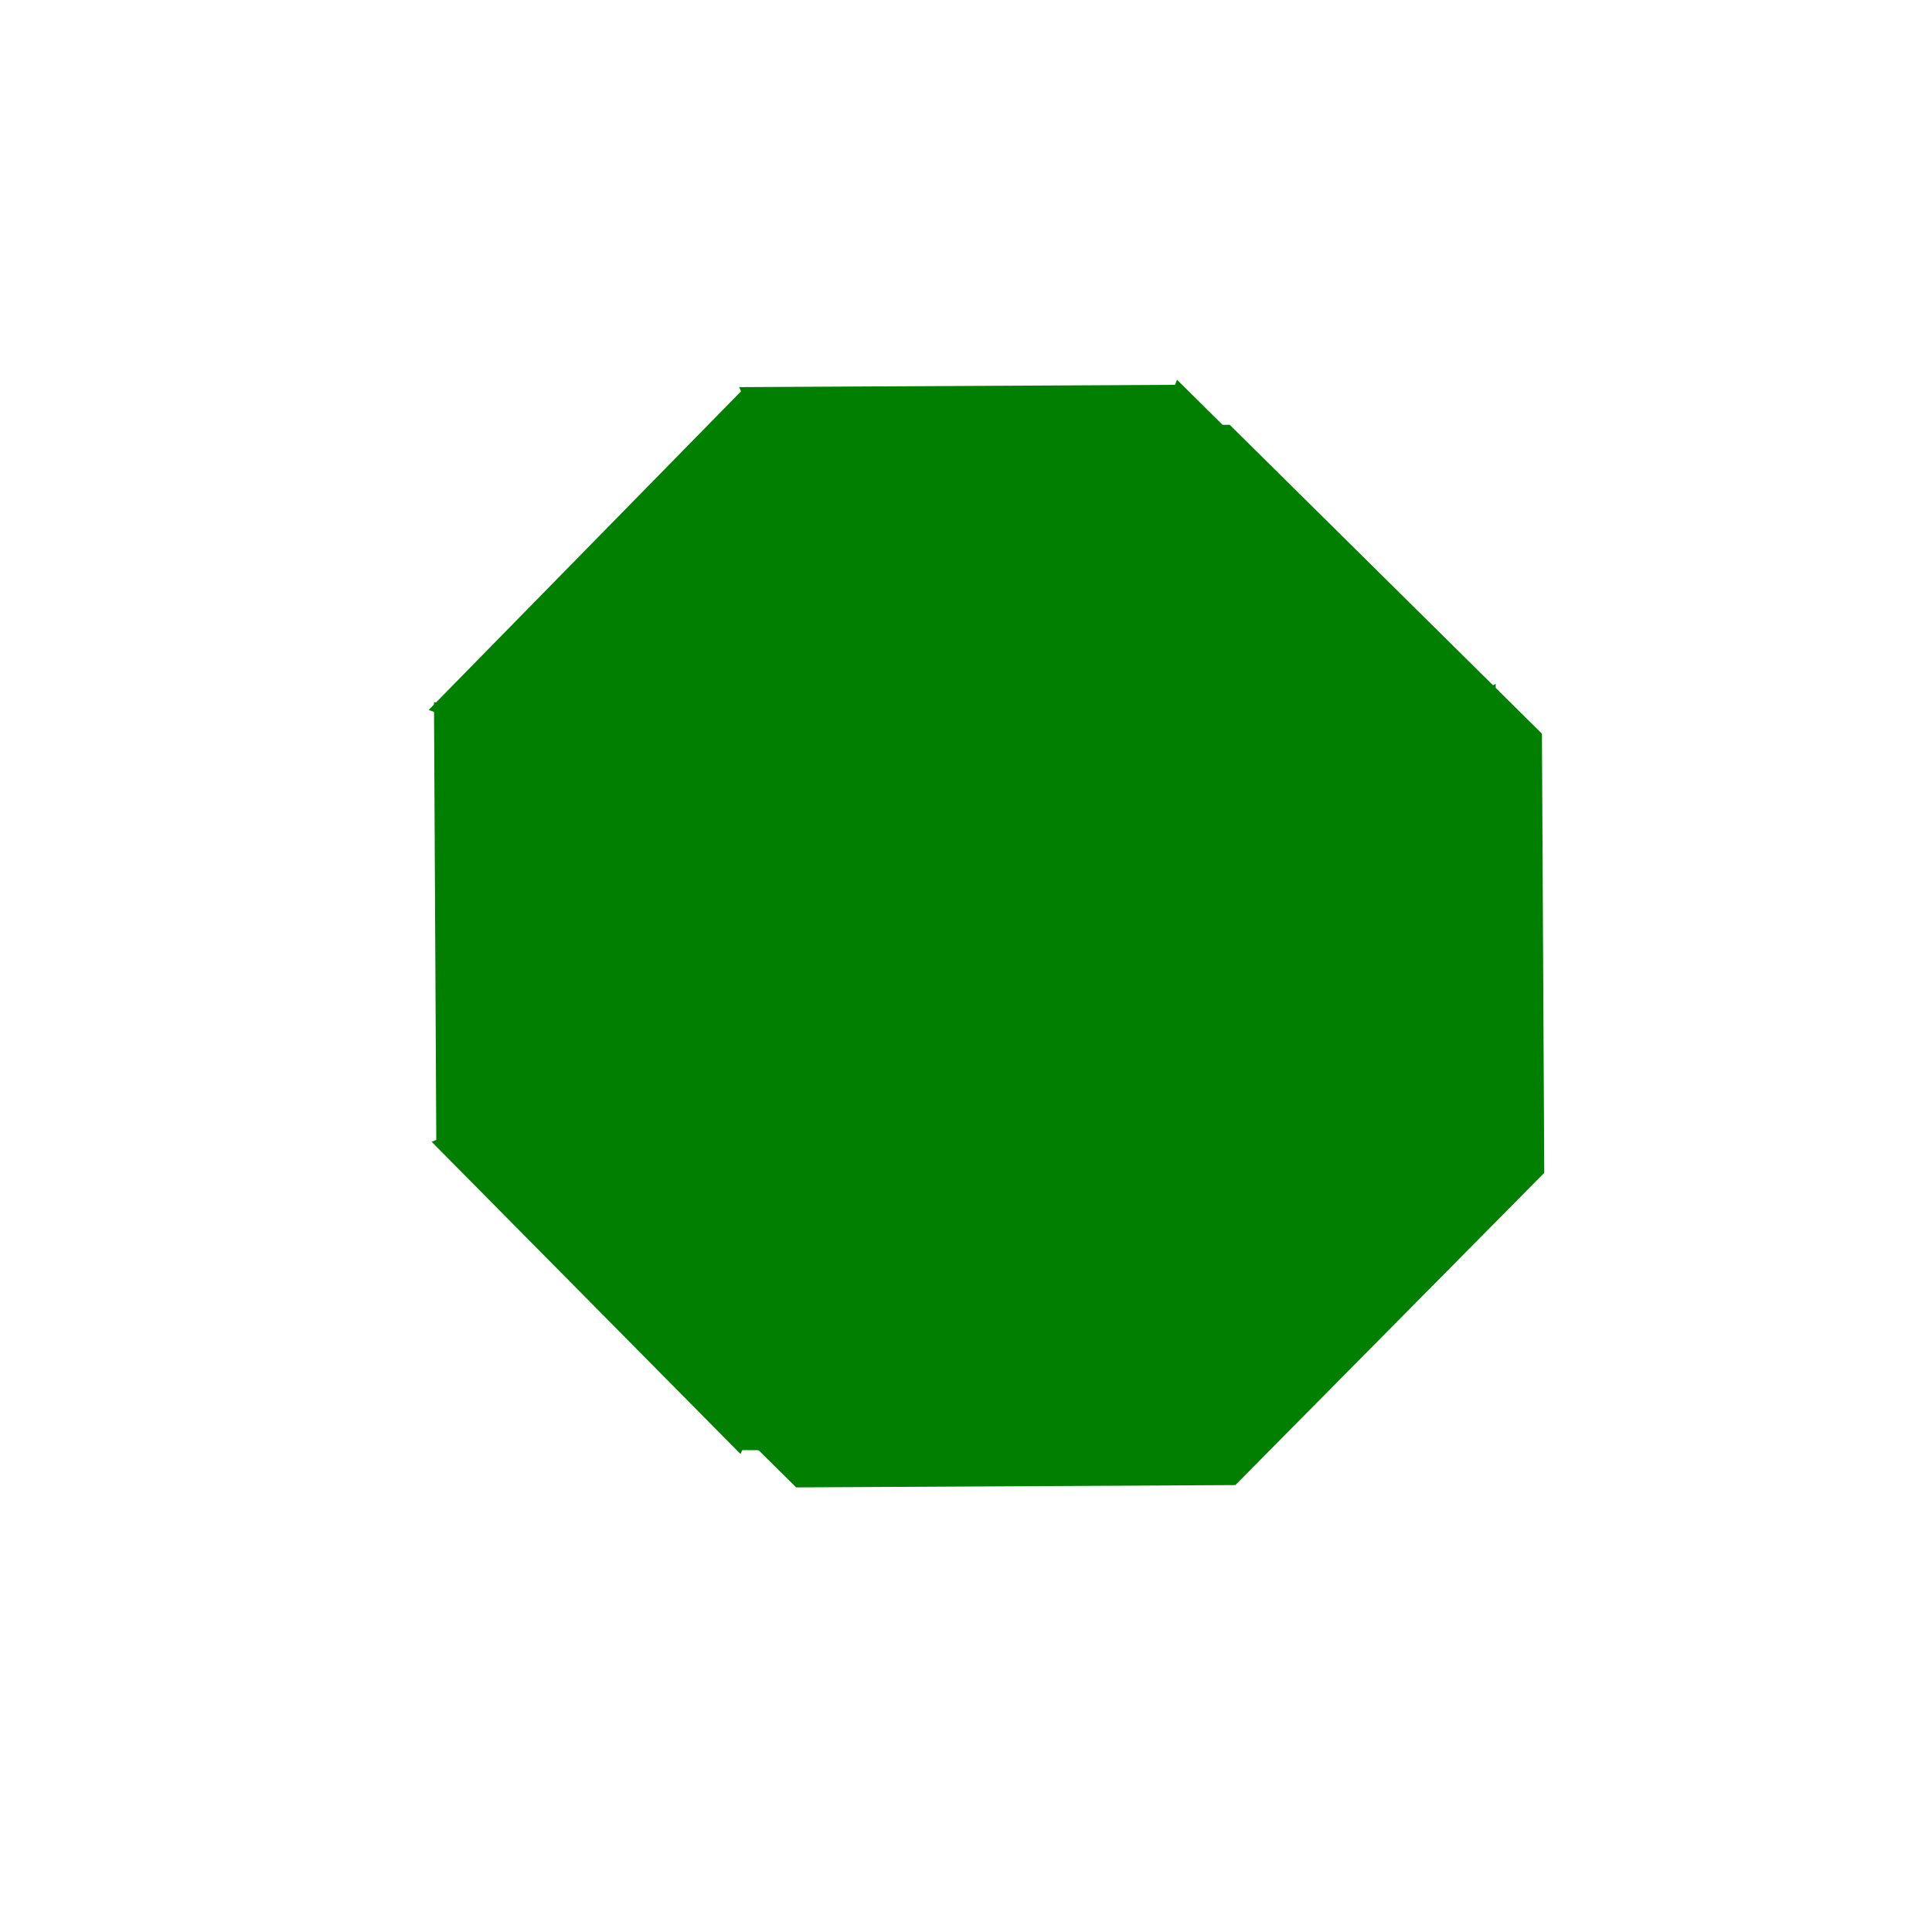 <?xml version="1.0" encoding="UTF-8"?>
<svg width="40" height="40" xmlns="http://www.w3.org/2000/svg" xmlns:svg="http://www.w3.org/2000/svg">
 <title>jewel</title>

 <g>
  <title>Layer 1</title>
  <g id="svg_2">
   <path id="path2449" d="m31.972,24.283l-6.395,6.464l-9.093,0.048l-6.464,-6.395l-0.048,-9.093l6.395,-6.464l9.093,-0.048l6.464,6.395l0.048,9.093z" stroke-miterlimit="4" stroke-width="2" fill="#007f00"/>
   <path id="path2465" d="m17.565,13.322l-2.261,-5.307l9.093,-0.048l-1.974,5.145l-4.858,0.21z" stroke-miterlimit="4" stroke-width="2" fill="#007f00"/>
   <path d="m14.352,16.666l-5.477,-1.967l6.52,-6.651l2.243,5.034l-3.286,3.584z" id="path2463" stroke-miterlimit="4" stroke-width="2" fill="#007f00"/>
   <path d="m17.565,24.716l-2.261,5.307l9.093,0.048l-1.974,-5.145l-4.858,-0.21z" id="path2467" stroke-miterlimit="4" stroke-width="2" fill="#007f00"/>
   <path id="path2469" d="m25.724,16.666l5.102,-2.404l-6.458,-6.401l-1.93,5.284l3.286,3.521z" stroke-miterlimit="4" stroke-width="2" fill="#007f00"/>
   <path d="m25.474,21.486l5.477,2.154l-6.52,6.464l-2.118,-5.284l3.161,-3.334z" id="path2471" stroke-miterlimit="4" stroke-width="2" fill="#007f00"/>
   <path id="path2473" d="m14.289,21.486l-5.352,2.154l6.395,6.464l2.305,-5.346l-3.349,-3.271z" stroke-miterlimit="4" stroke-width="2" fill="#007f00"/>
   <path d="m14.403,21.492l-5.37,2.136l-0.048,-9.093l5.145,1.974l0.273,4.983l0,0z" id="path2477" stroke-miterlimit="4" stroke-width="2" fill="#007f00"/>
   <path id="path2479" d="m25.61,21.617l5.378,2.118l-0.022,-9.574l-5.208,2.411l-0.148,5.045z" stroke-miterlimit="4" stroke-width="2" fill="#007f00"/>
   <path id="path2451" d="m26,21.448l-3.488,3.526l-4.96,0.026l-3.526,-3.488l-0.026,-4.96l3.488,-3.526l4.96,-0.026l3.526,3.488l0.026,4.96z" stroke-miterlimit="4" stroke-width="2" fill="#007f00"/>
   <path d="m16.32,22.991l-1.796,-1.777l-0.024,-4.495l3.161,-3.195l4.495,-0.024l1.748,1.729c-6.223,2.42 -2.64,6.492 -7.584,7.761z" id="path2497" stroke-miterlimit="4" stroke-width="2" fill="#007f00"/>
   <path id="path2507" d="m14.739,9.501l-4.773,4.773l3.977,1.724c-2.6,-1.718 -0.058,-4.239 0.795,-6.497z" stroke-width="1px" fill-rule="evenodd" fill="#007f00"/>
   <path id="path3480" d="m9.438,22.438l0.062,-6.875l3.688,1.188c-3.922,0.114 -3.023,3.443 -3.75,5.688z" stroke-width="1px" fill-rule="evenodd" fill="#007f00"/>
  </g>
 </g>
</svg>